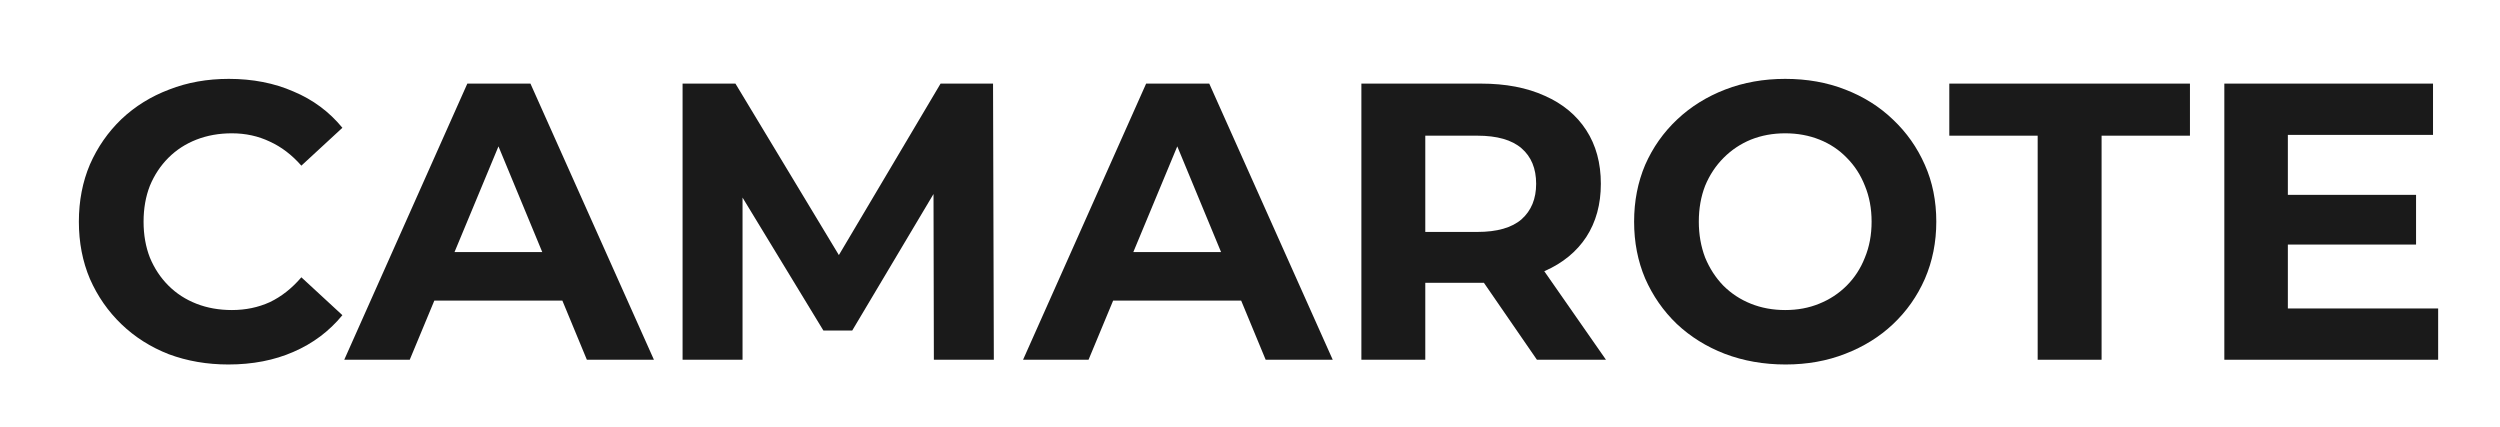 <svg width="1670" height="285" viewBox="0 0 1670 285" fill="none" xmlns="http://www.w3.org/2000/svg">
<g filter="url(#filter0_di_6569_127)">
<path d="M158.875 249.79C144.645 249.79 131.381 247.506 119.083 242.938C106.961 238.195 96.42 231.519 87.46 222.911C78.501 214.302 71.473 204.2 66.379 192.606C61.459 181.011 59 168.274 59 154.395C59 140.516 61.459 127.779 66.379 116.184C71.473 104.589 78.501 94.488 87.46 85.879C96.596 77.271 107.224 70.683 119.346 66.115C131.468 61.372 144.732 59 159.138 59C175.125 59 189.531 61.811 202.356 67.433C215.356 72.879 226.248 80.96 235.033 91.677L207.626 116.975C201.302 109.772 194.275 104.414 186.545 100.9C178.815 97.211 170.382 95.366 161.246 95.366C152.638 95.366 144.732 96.772 137.529 99.582C130.327 102.393 124.09 106.434 118.819 111.704C113.549 116.975 109.42 123.211 106.434 130.414C103.623 137.617 102.218 145.611 102.218 154.395C102.218 163.179 103.623 171.172 106.434 178.375C109.42 185.578 113.549 191.815 118.819 197.085C124.09 202.356 130.327 206.396 137.529 209.207C144.732 212.018 152.638 213.424 161.246 213.424C170.382 213.424 178.815 211.667 186.545 208.153C194.275 204.464 201.302 198.93 207.626 191.551L235.033 216.85C226.248 227.566 215.356 235.735 202.356 241.357C189.531 246.979 175.037 249.79 158.875 249.79Z" fill="#1A1A1A"/>
<path d="M236.272 246.627L318.491 62.162H360.654L443.137 246.627H398.338L330.876 83.771H347.742L280.017 246.627H236.272ZM277.381 207.099L288.713 174.686H383.581L395.176 207.099H277.381Z" fill="#1A1A1A"/>
<path d="M462.275 246.627V62.162H497.587L576.116 192.342H557.406L634.618 62.162H669.666L670.193 246.627H630.138L629.875 123.563H637.253L575.589 227.127H556.352L493.37 123.563H502.33V246.627H462.275Z" fill="#1A1A1A"/>
<path d="M689.714 246.627L771.933 62.162H814.097L896.579 246.627H851.78L784.319 83.771H801.184L733.459 246.627H689.714ZM730.824 207.099L742.155 174.686H837.023L848.618 207.099H730.824Z" fill="#1A1A1A"/>
<path d="M915.717 246.627V62.162H995.565C1012.08 62.162 1026.31 64.885 1038.26 70.331C1050.2 75.602 1059.42 83.244 1065.92 93.258C1072.43 103.272 1075.68 115.218 1075.68 129.097C1075.68 142.8 1072.43 154.658 1065.92 164.672C1059.42 174.51 1050.2 182.065 1038.26 187.335C1026.31 192.606 1012.08 195.241 995.565 195.241H939.434L958.408 176.531V246.627H915.717ZM1032.98 246.627L986.868 179.693H1032.46L1079.1 246.627H1032.98ZM958.408 181.274L939.434 161.246H993.193C1006.37 161.246 1016.21 158.436 1022.71 152.814C1029.21 147.016 1032.46 139.111 1032.46 129.097C1032.46 118.907 1029.21 111.002 1022.71 105.38C1016.21 99.758 1006.37 96.947 993.193 96.947H939.434L958.408 76.656V181.274Z" fill="#1A1A1A"/>
<path d="M1199.1 249.79C1184.51 249.79 1170.99 247.418 1158.51 242.675C1146.22 237.931 1135.5 231.255 1126.36 222.647C1117.4 214.039 1110.38 203.937 1105.28 192.342C1100.36 180.747 1097.9 168.098 1097.9 154.395C1097.9 140.692 1100.36 128.043 1105.28 116.448C1110.38 104.853 1117.49 94.751 1126.63 86.143C1135.76 77.534 1146.48 70.859 1158.78 66.115C1171.07 61.372 1184.43 59 1198.83 59C1213.41 59 1226.77 61.372 1238.89 66.115C1251.19 70.859 1261.81 77.534 1270.77 86.143C1279.91 94.751 1287.02 104.853 1292.12 116.448C1297.21 127.867 1299.76 140.516 1299.76 154.395C1299.76 168.098 1297.21 180.835 1292.12 192.606C1287.02 204.2 1279.91 214.302 1270.77 222.911C1261.81 231.343 1251.19 237.931 1238.89 242.675C1226.77 247.418 1213.5 249.79 1199.1 249.79ZM1198.83 213.424C1207.09 213.424 1214.64 212.018 1221.5 209.207C1228.52 206.396 1234.67 202.356 1239.94 197.085C1245.21 191.815 1249.25 185.578 1252.06 178.375C1255.05 171.172 1256.54 163.179 1256.54 154.395C1256.54 145.611 1255.05 137.617 1252.06 130.414C1249.25 123.211 1245.21 116.975 1239.94 111.704C1234.85 106.434 1228.79 102.393 1221.76 99.582C1214.73 96.772 1207.09 95.366 1198.83 95.366C1190.58 95.366 1182.93 96.772 1175.91 99.582C1169.05 102.393 1162.99 106.434 1157.72 111.704C1152.45 116.975 1148.32 123.211 1145.34 130.414C1142.53 137.617 1141.12 145.611 1141.12 154.395C1141.12 163.003 1142.53 170.997 1145.34 178.375C1148.32 185.578 1152.36 191.815 1157.46 197.085C1162.73 202.356 1168.88 206.396 1175.91 209.207C1182.93 212.018 1190.58 213.424 1198.83 213.424Z" fill="#1A1A1A"/>
<path d="M1367.48 246.627V96.947H1308.45V62.162H1469.2V96.947H1410.17V246.627H1367.48Z" fill="#1A1A1A"/>
<path d="M1531.44 136.475H1620.24V169.679H1531.44V136.475ZM1534.6 212.37H1635V246.627H1492.17V62.162H1631.57V96.42H1534.6V212.37Z" fill="#1A1A1A"/>
</g>
<defs>
<filter id="filter0_di_6569_127" x="0.738" y="0.738" width="1669.22" height="284.008" filterUnits="userSpaceOnUse" color-interpolation-filters="sRGB">
<feFlood flood-opacity="0" result="BackgroundImageFix"/>
<feColorMatrix in="SourceAlpha" type="matrix" values="0 0 0 0 0 0 0 0 0 0 0 0 0 0 0 0 0 0 127 0" result="hardAlpha"/>
<feOffset dx="-11.652" dy="-11.652"/>
<feGaussianBlur stdDeviation="23.305"/>
<feColorMatrix type="matrix" values="0 0 0 0 0.133 0 0 0 0 0.128 0 0 0 0 0.128 0 0 0 1 0"/>
<feBlend mode="normal" in2="BackgroundImageFix" result="effect1_dropShadow_6569_127"/>
<feBlend mode="normal" in="SourceGraphic" in2="effect1_dropShadow_6569_127" result="shape"/>
<feColorMatrix in="SourceAlpha" type="matrix" values="0 0 0 0 0 0 0 0 0 0 0 0 0 0 0 0 0 0 127 0" result="hardAlpha"/>
<feOffset dx="5.338" dy="5.338"/>
<feGaussianBlur stdDeviation="5.338"/>
<feComposite in2="hardAlpha" operator="arithmetic" k2="-1" k3="1"/>
<feColorMatrix type="matrix" values="0 0 0 0 0 0 0 0 0 0 0 0 0 0 0 0 0 0 0.5 0"/>
<feBlend mode="normal" in2="shape" result="effect2_innerShadow_6569_127"/>
</filter>
</defs>
</svg>
